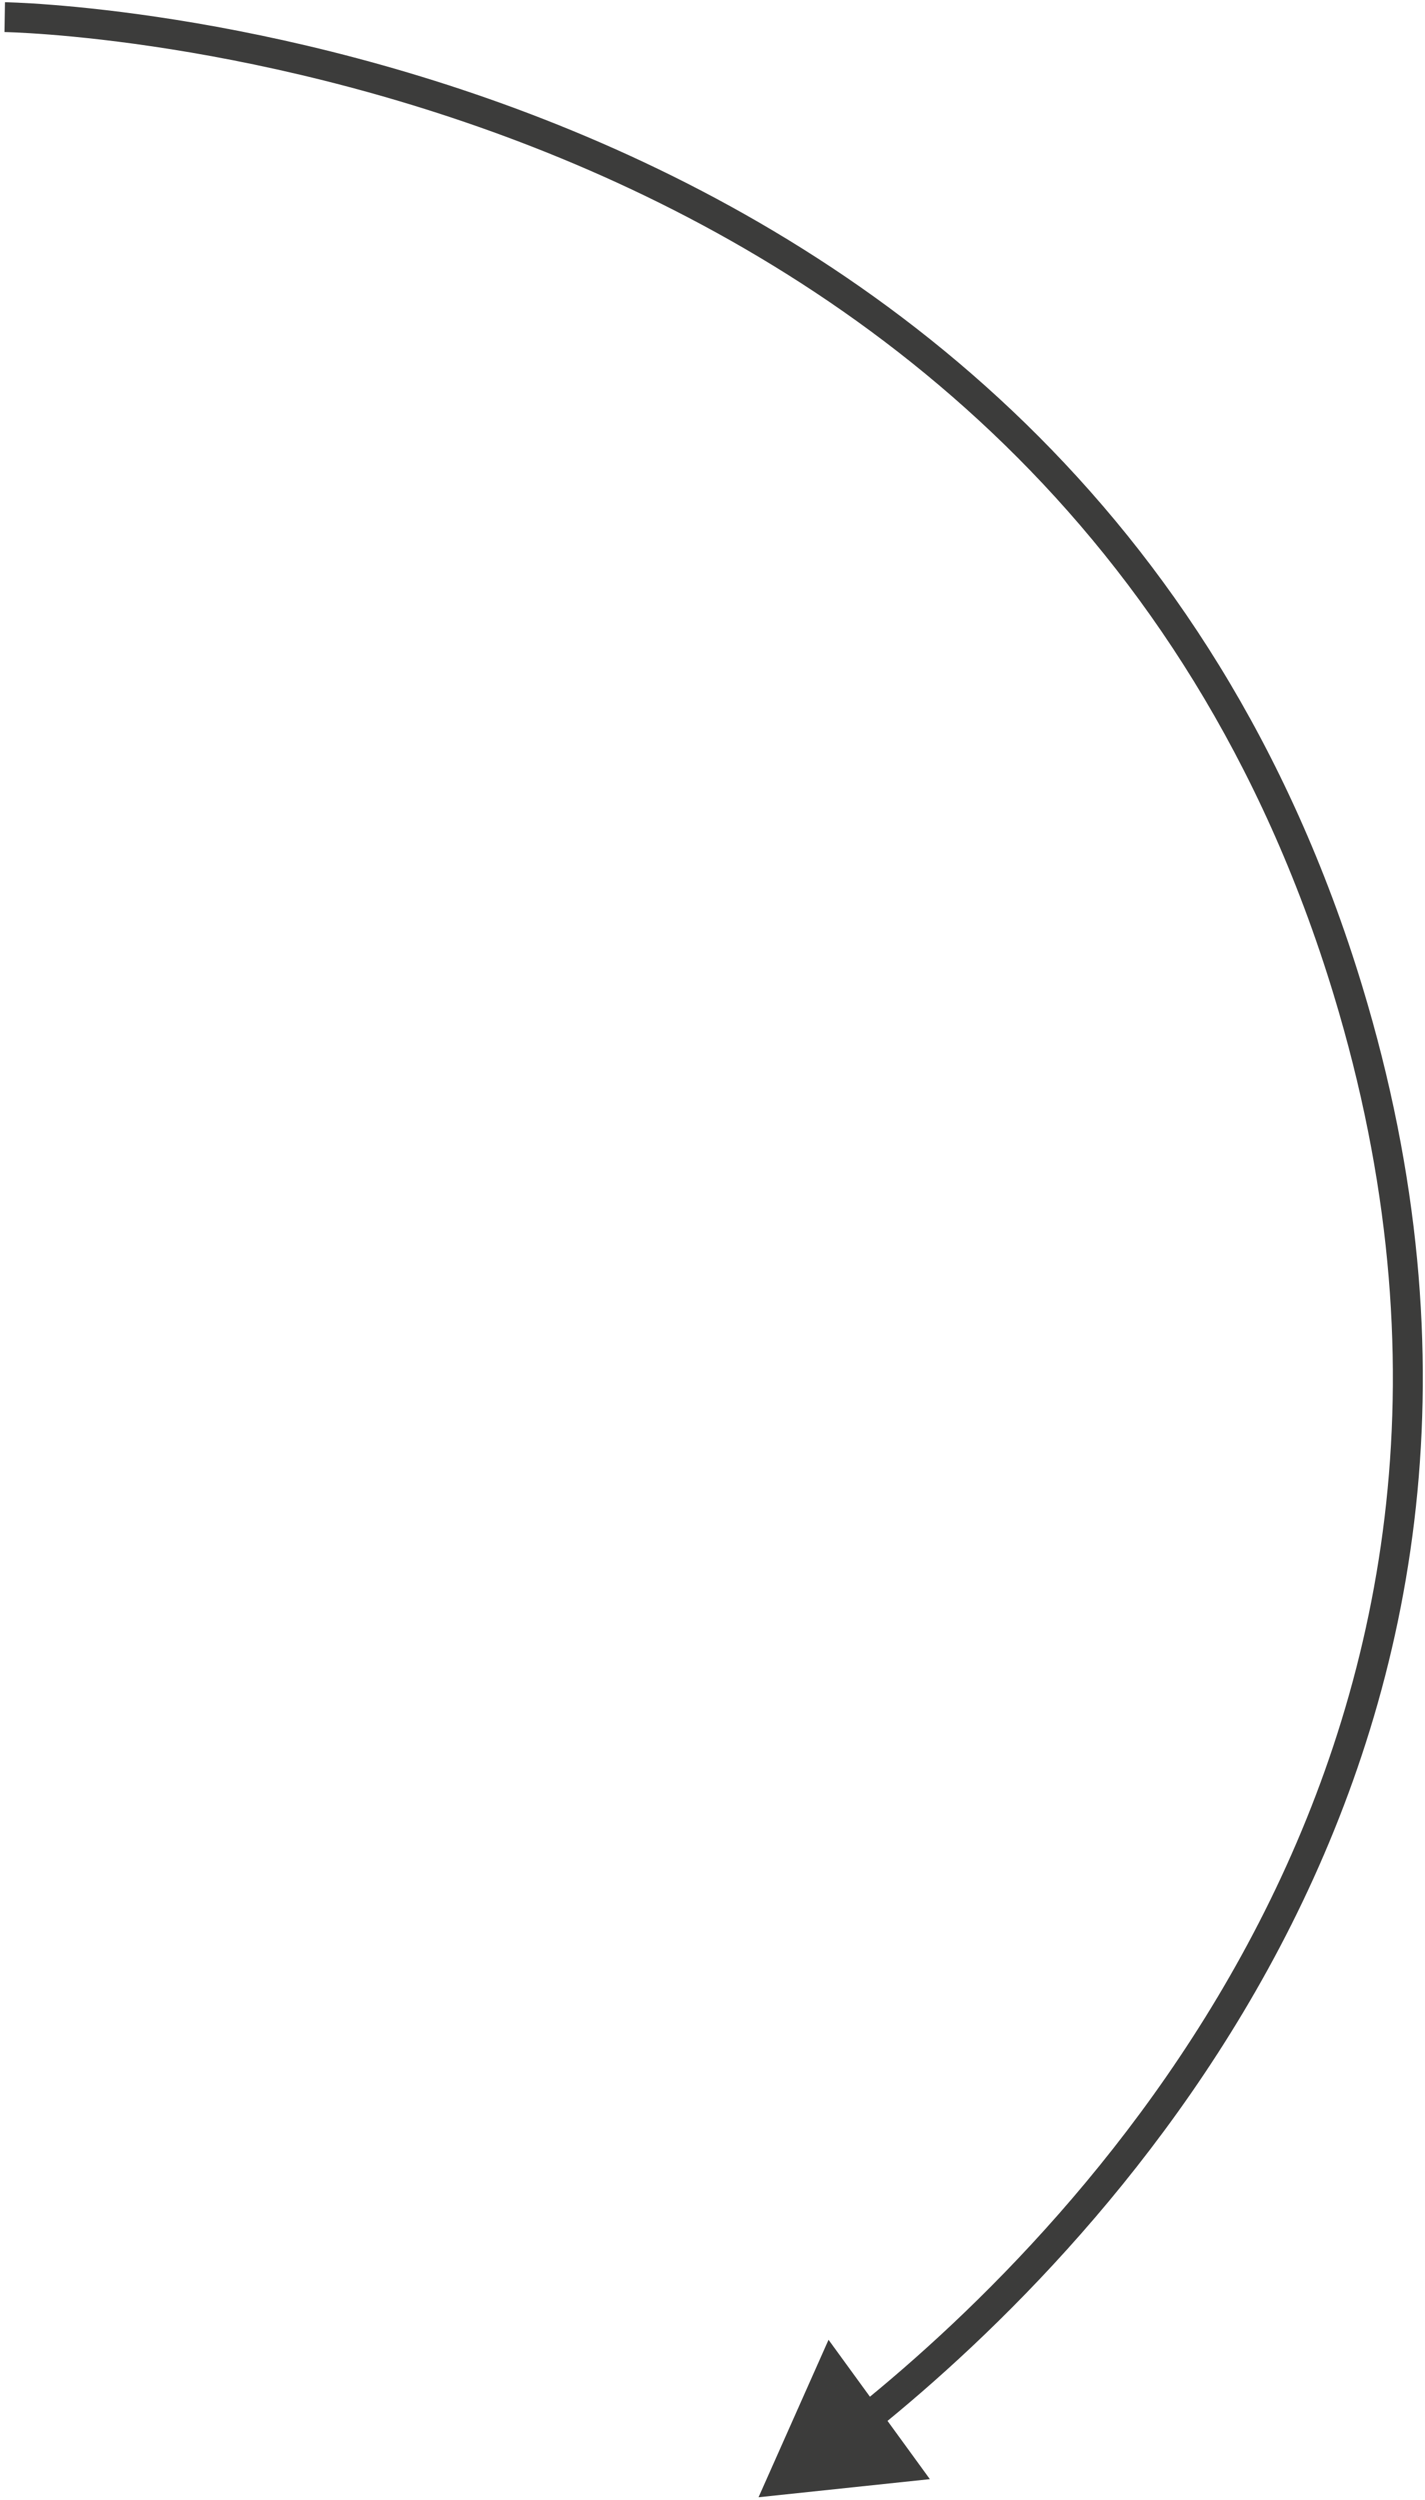 <?xml version="1.0" encoding="UTF-8"?> <svg xmlns="http://www.w3.org/2000/svg" width="191" height="335" viewBox="0 0 191 335" fill="none"> <path d="M180.665 132.693L182.579 132.111L180.665 132.693ZM101.67 334.646L124.636 332.22L111.053 313.544L101.67 334.646ZM0.632 2.297C0.602 4.297 0.601 4.297 0.602 4.297C0.602 4.297 0.603 4.297 0.605 4.297C0.608 4.297 0.613 4.297 0.62 4.297C0.635 4.297 0.658 4.298 0.69 4.299C0.753 4.3 0.849 4.302 0.978 4.306C1.236 4.314 1.625 4.327 2.135 4.35C3.157 4.396 4.668 4.48 6.611 4.632C10.497 4.937 16.105 5.514 22.962 6.606C36.681 8.79 55.37 13.028 75.258 21.236C115.013 37.643 159.471 69.864 178.752 133.275L182.579 132.111C162.852 67.233 117.294 34.257 76.784 17.538C56.539 9.183 37.534 4.876 23.591 2.656C16.617 1.545 10.903 0.956 6.924 0.644C4.934 0.488 3.378 0.402 2.314 0.354C1.783 0.33 1.374 0.316 1.096 0.308C0.957 0.304 0.851 0.301 0.778 0.3C0.742 0.299 0.714 0.298 0.694 0.298C0.685 0.298 0.677 0.297 0.671 0.297C0.669 0.297 0.666 0.297 0.665 0.297C0.663 0.297 0.661 0.297 0.632 2.297ZM178.752 133.275C209.018 232.818 145.142 298.184 114.971 322.502L117.481 325.616C147.991 301.026 213.592 234.109 182.579 132.111L178.752 133.275Z" fill="#3C3C3B"></path> </svg> 